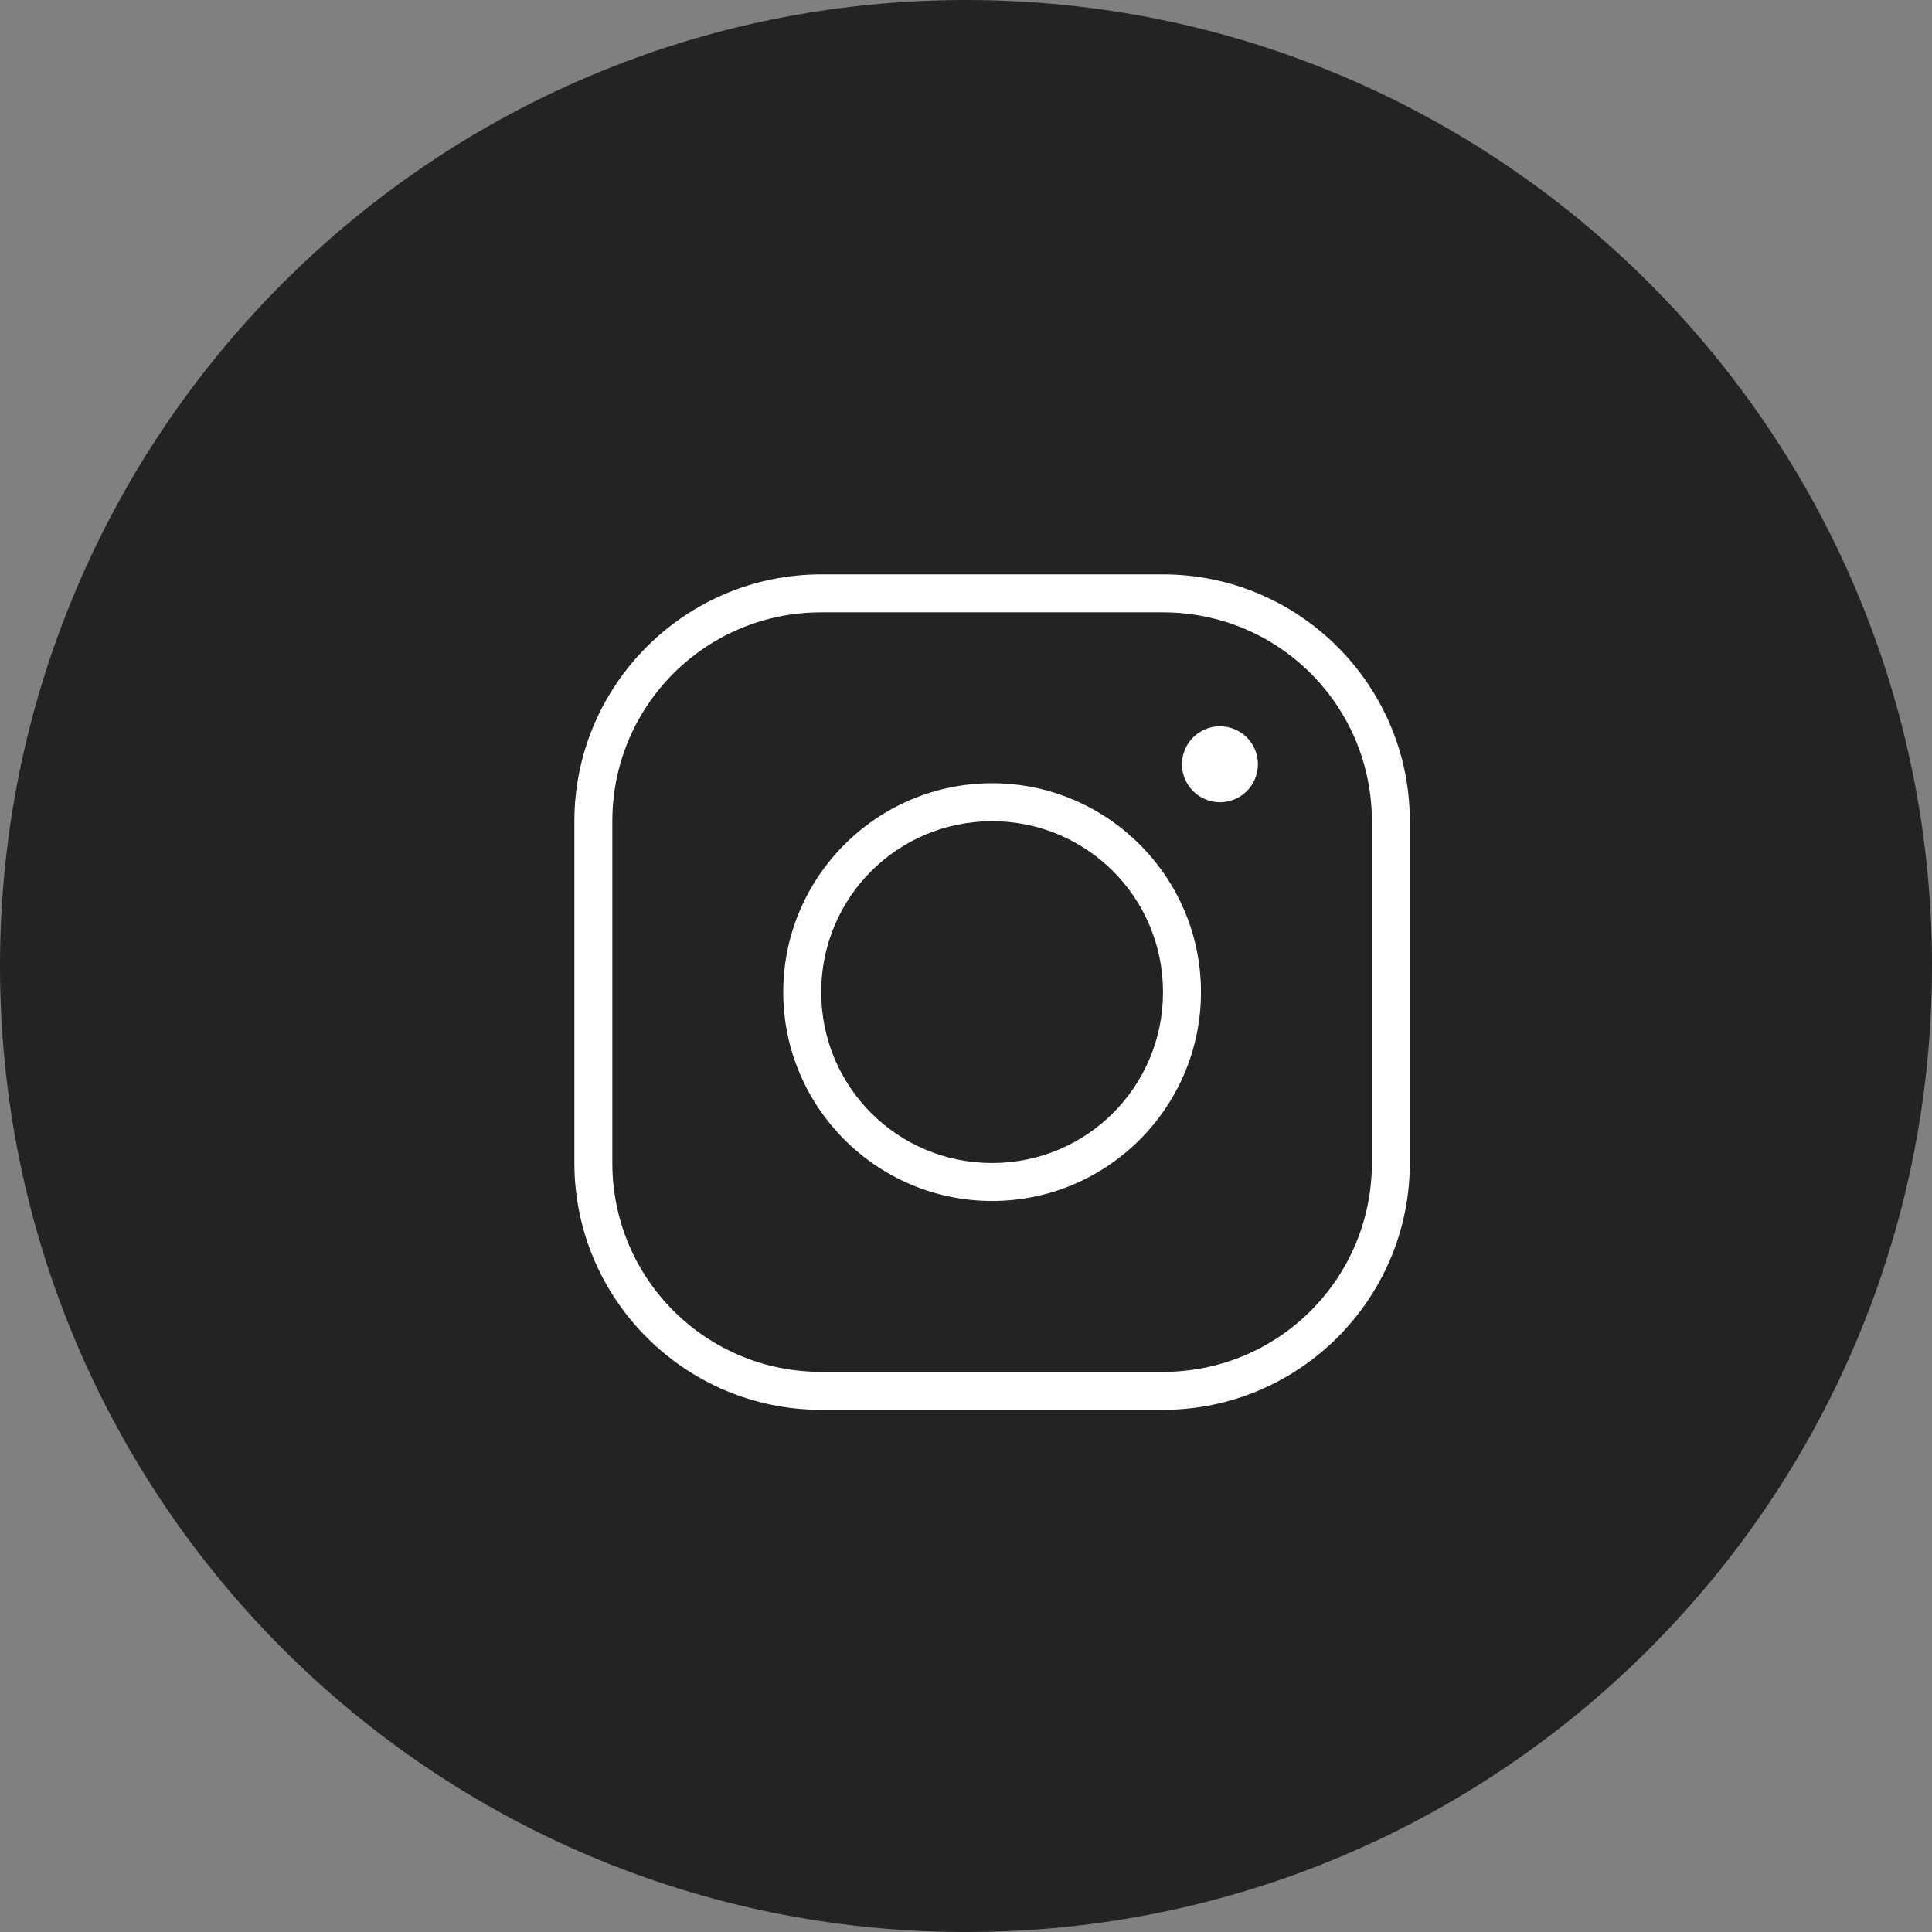 <?xml version="1.0" encoding="UTF-8"?> <svg xmlns="http://www.w3.org/2000/svg" width="37" height="37" viewBox="0 0 37 37" fill="none"><rect x="0" y="0" width="37" height="37" fill="#808080" stroke="none"/> <path d="M18.5 37C28.717 37 37 28.717 37 18.5C37 8.283 28.717 0 18.5 0C8.283 0 0 8.283 0 18.5C0 28.717 8.283 37 18.5 37Z" fill="#242323"></path> <path d="M15.727 11C13.121 11 11 13.121 11 15.727V22.273C11 24.879 13.121 27 15.727 27H22.273C24.879 27 27 24.879 27 22.273V15.727C27 13.121 24.879 11 22.273 11H15.727ZM15.727 11.727H22.273C24.486 11.727 26.273 13.514 26.273 15.727V22.273C26.273 24.486 24.486 26.273 22.273 26.273H15.727C13.514 26.273 11.727 24.486 11.727 22.273V15.727C11.727 13.514 13.514 11.727 15.727 11.727ZM23.364 13.909C23.171 13.909 22.986 13.986 22.849 14.122C22.713 14.258 22.636 14.444 22.636 14.636C22.636 14.829 22.713 15.014 22.849 15.151C22.986 15.287 23.171 15.364 23.364 15.364C23.556 15.364 23.741 15.287 23.878 15.151C24.014 15.014 24.091 14.829 24.091 14.636C24.091 14.444 24.014 14.258 23.878 14.122C23.741 13.986 23.556 13.909 23.364 13.909ZM19 15C16.795 15 15 16.795 15 19C15 21.205 16.795 23 19 23C21.205 23 23 21.205 23 19C23 16.795 21.205 15 19 15ZM19 15.727C20.812 15.727 22.273 17.188 22.273 19C22.273 20.812 20.812 22.273 19 22.273C17.188 22.273 15.727 20.812 15.727 19C15.727 17.188 17.188 15.727 19 15.727Z" fill="white"></path> </svg> 